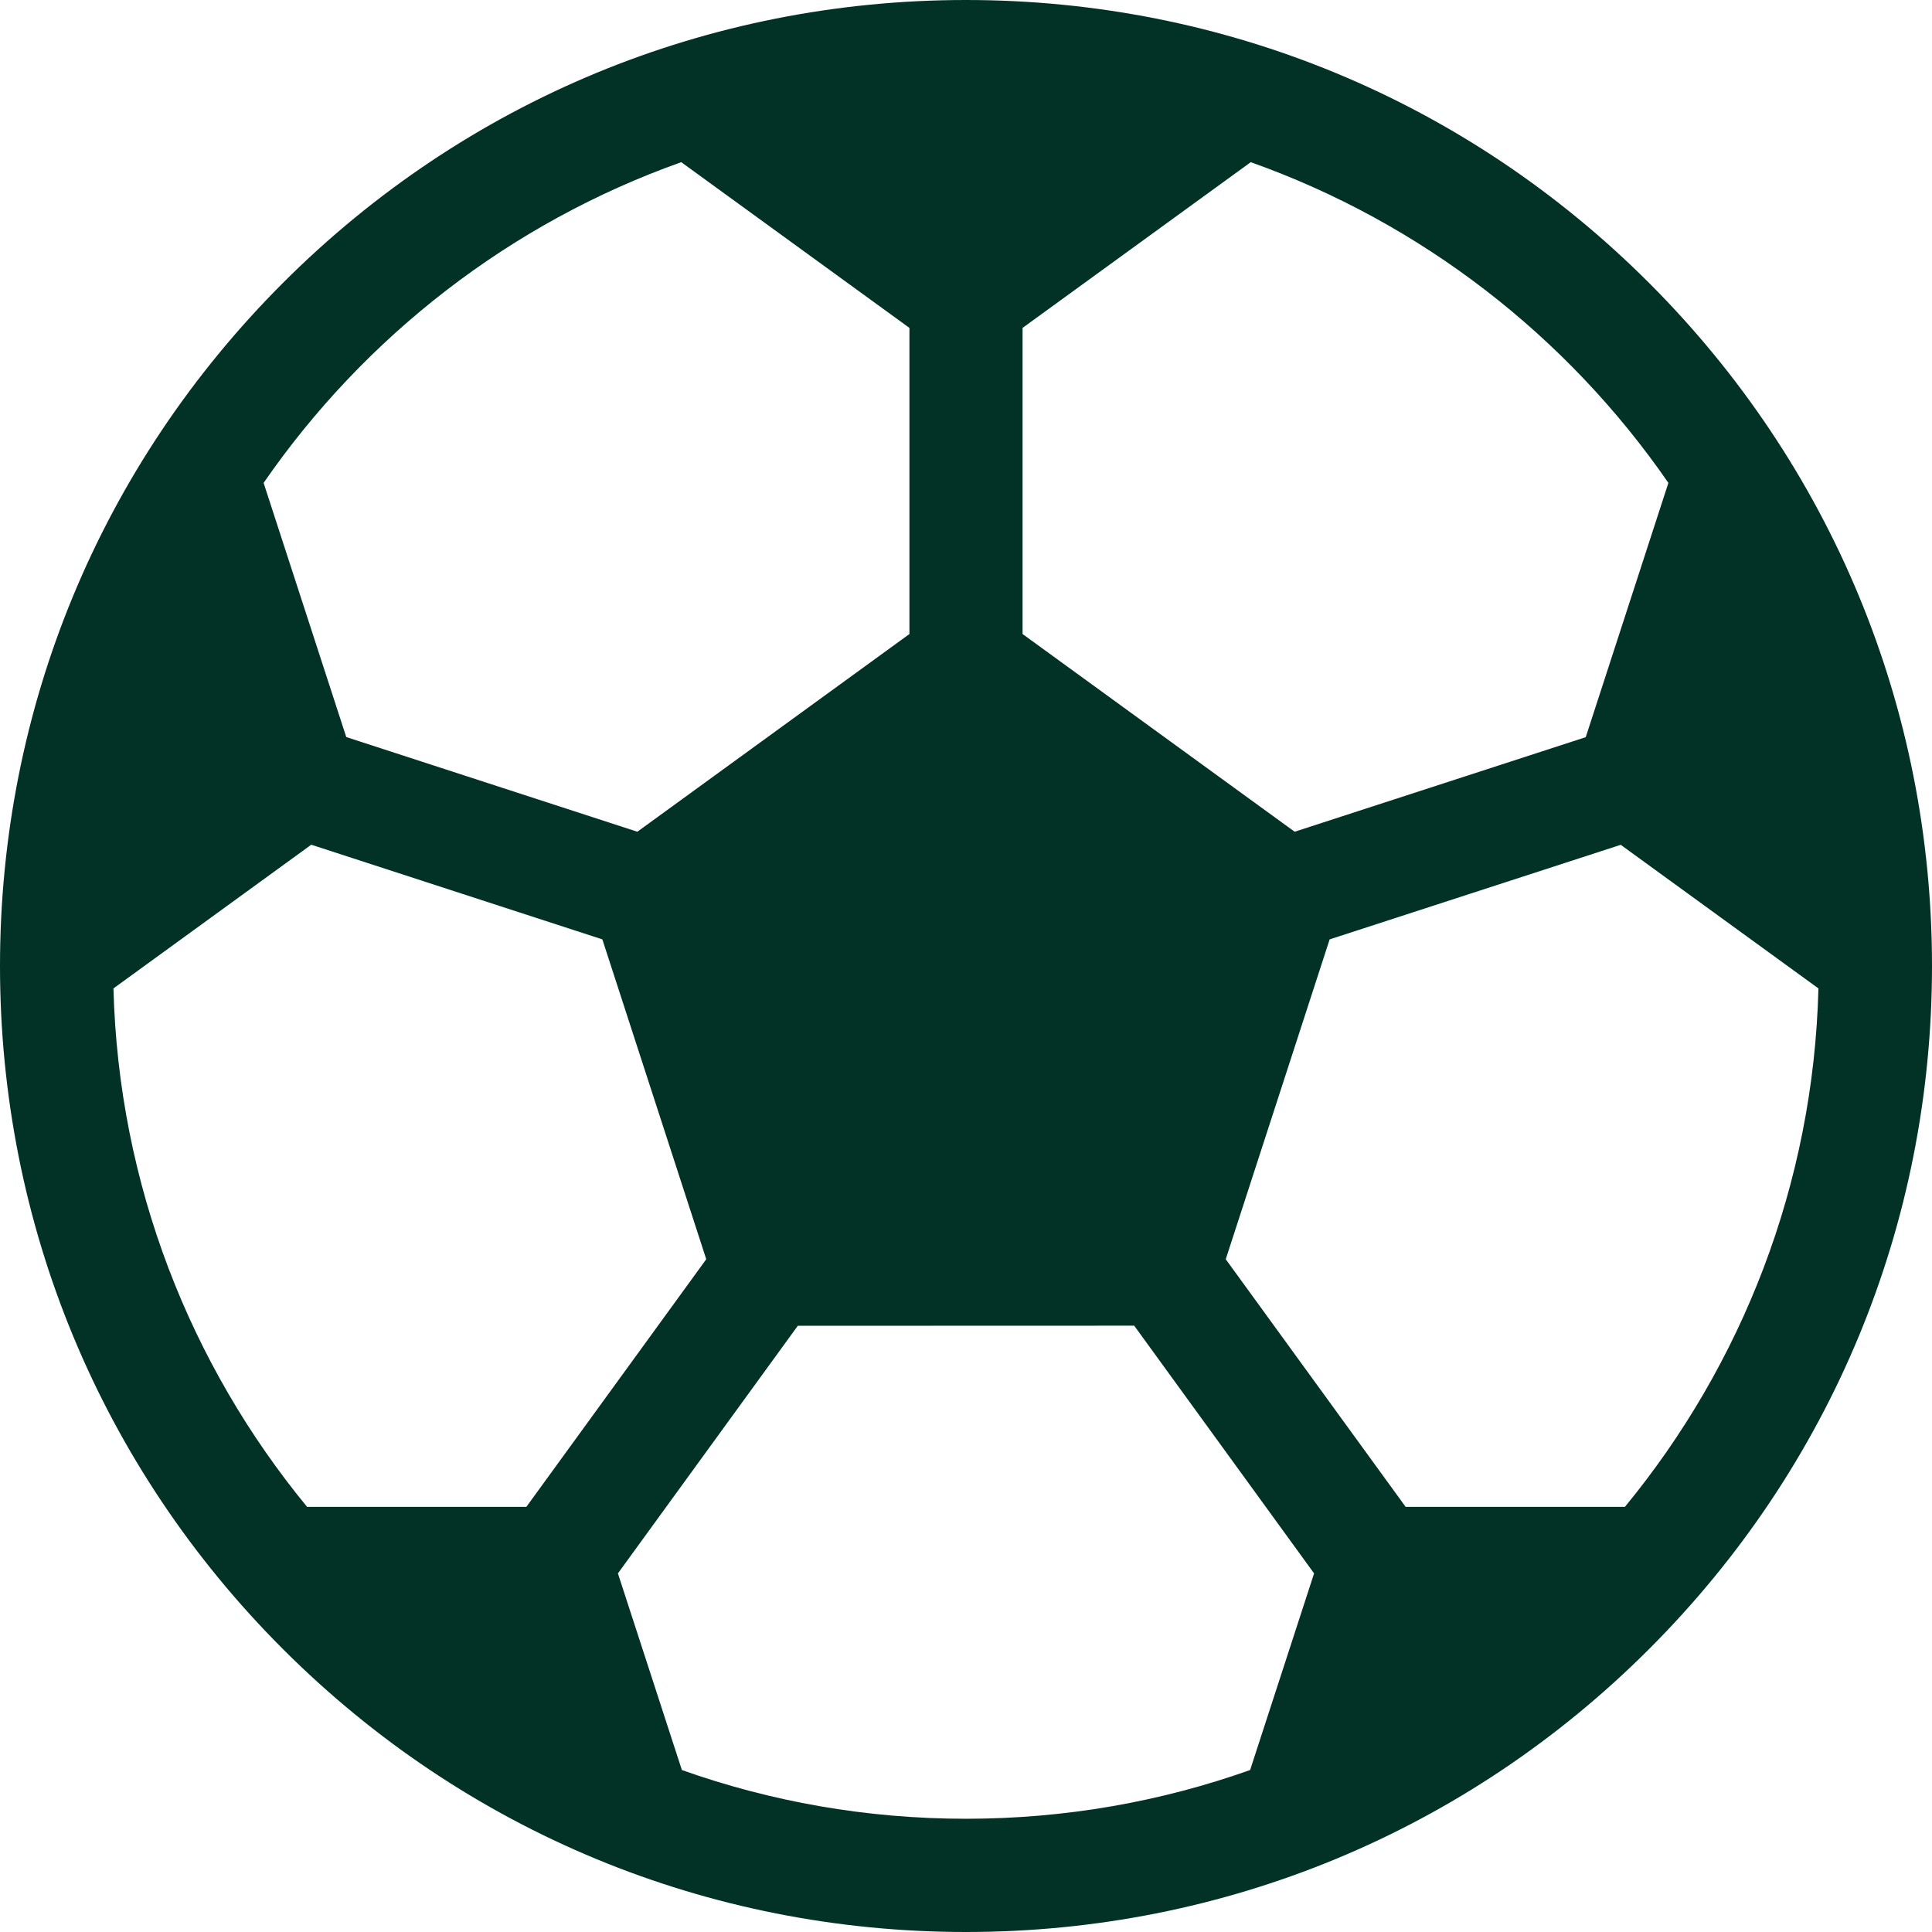 <svg width="18" height="18" viewBox="0 0 18 18" fill="none" xmlns="http://www.w3.org/2000/svg">
<path d="M15.364 2.636C13.664 0.936 11.404 0 9 0C6.596 0 4.336 0.936 2.636 2.636C0.936 4.336 0 6.596 0 9C0 11.404 0.936 13.664 2.636 15.364C4.336 17.064 6.596 18 9 18C11.404 18 13.664 17.064 15.364 15.364C17.064 13.664 18 11.404 18 9C18 6.596 17.064 4.336 15.364 2.636ZM9.527 3.055L11.653 1.511C13.243 2.076 14.601 3.133 15.544 4.499L14.774 6.868L12.062 7.749L9.527 5.907V3.055ZM6.347 1.511L8.473 3.055V5.907L5.938 7.749L3.226 6.867L2.456 4.499C3.399 3.133 4.757 2.076 6.347 1.511ZM2.861 14.039C1.774 12.717 1.105 11.039 1.057 9.209L2.9 7.87L5.612 8.752L6.58 11.732L4.904 14.039H2.861ZM11.647 16.491C10.819 16.785 9.928 16.945 9 16.945C8.072 16.945 7.181 16.785 6.353 16.491L5.757 14.659L7.433 12.352L10.567 12.351L12.243 14.659L11.647 16.491ZM15.139 14.039H13.096L11.42 11.732L12.388 8.752L15.1 7.871L16.942 9.209C16.895 11.039 16.226 12.717 15.139 14.039Z" fill="#013225"/>
</svg>

